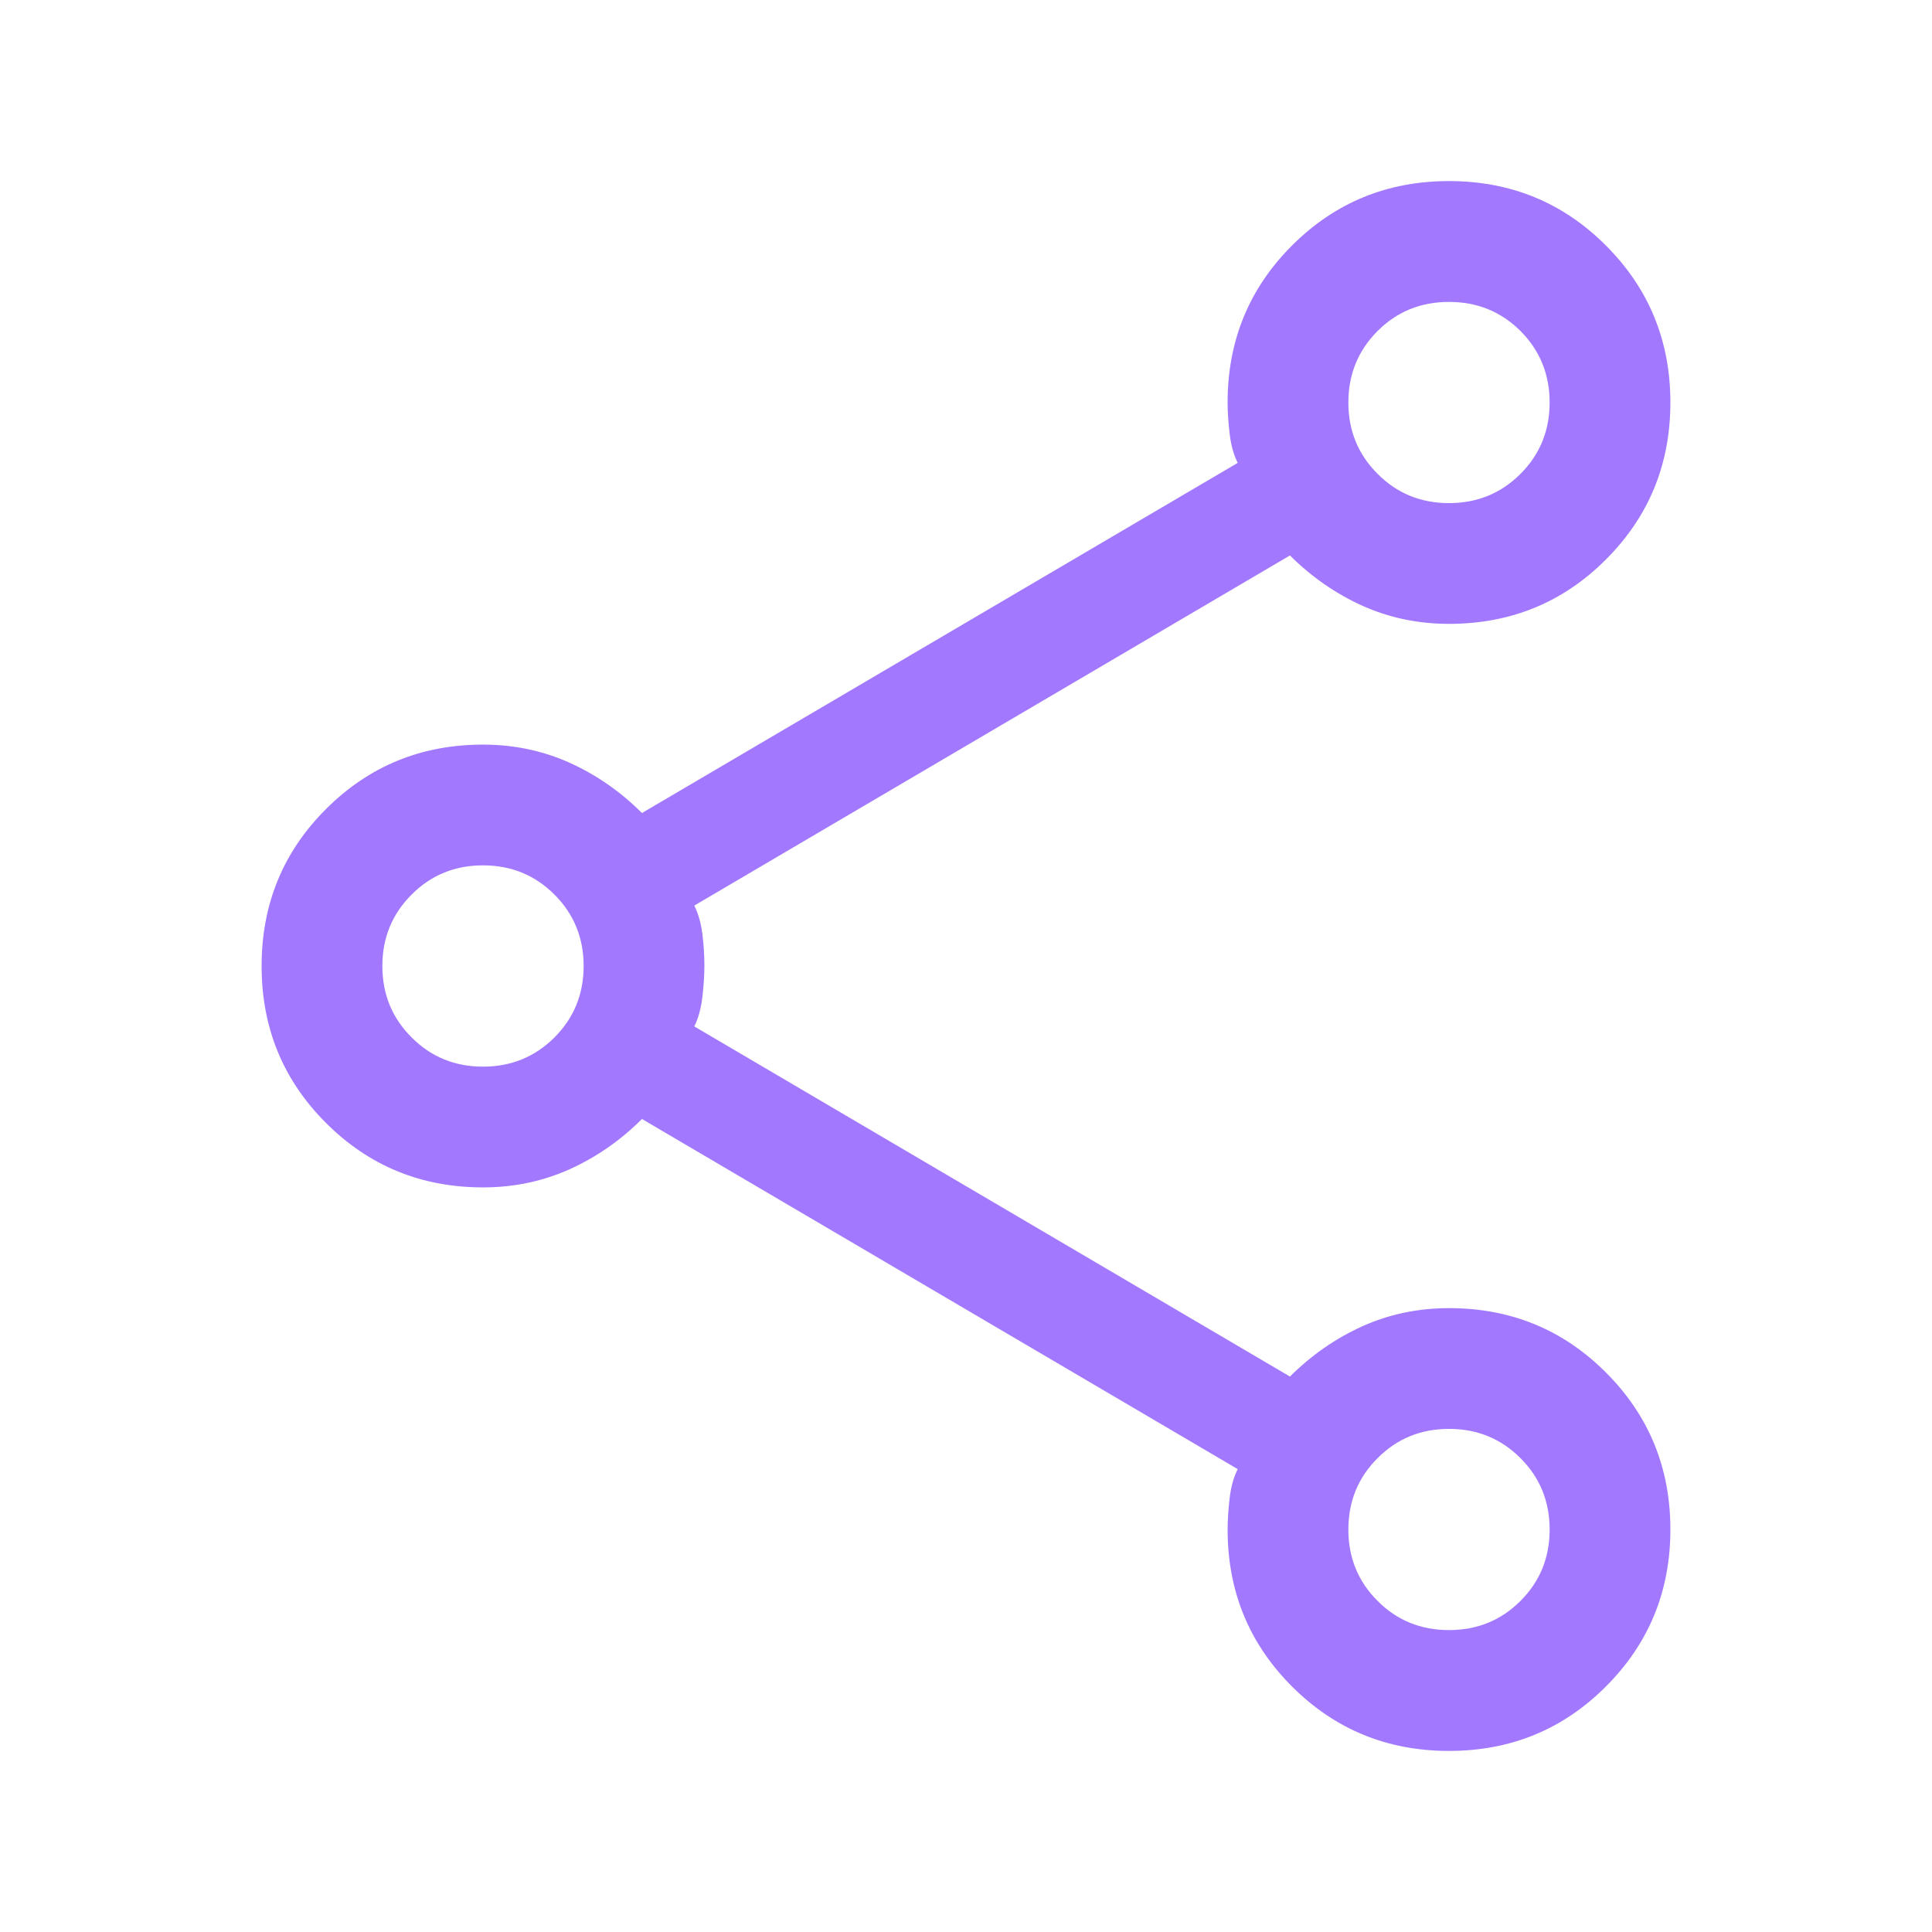 <svg width="22" height="22" viewBox="0 0 22 22" fill="none" xmlns="http://www.w3.org/2000/svg">
<mask id="mask0_4180_2401" style="mask-type:alpha" maskUnits="userSpaceOnUse" x="0" y="0" width="22" height="22">
<rect width="22" height="22" fill="#D9D9D9"/>
</mask>
<g mask="url(#mask0_4180_2401)">
<path d="M16.5 19.938C15.797 19.938 15.201 19.693 14.712 19.204C14.223 18.715 13.979 18.119 13.979 17.417C13.979 17.31 13.987 17.191 14.002 17.061C14.017 16.931 14.048 16.821 14.094 16.729L7.31 12.742C7.066 12.986 6.791 13.177 6.485 13.315C6.18 13.452 5.851 13.521 5.5 13.521C4.797 13.521 4.201 13.276 3.712 12.787C3.223 12.299 2.979 11.703 2.979 11C2.979 10.297 3.223 9.701 3.712 9.213C4.201 8.724 4.797 8.479 5.5 8.479C5.851 8.479 6.18 8.548 6.485 8.685C6.791 8.823 7.066 9.014 7.31 9.258L14.094 5.271C14.048 5.179 14.017 5.068 14.002 4.938C13.987 4.809 13.979 4.69 13.979 4.583C13.979 3.881 14.223 3.285 14.712 2.796C15.201 2.307 15.797 2.062 16.5 2.062C17.203 2.062 17.799 2.307 18.287 2.796C18.776 3.285 19.021 3.881 19.021 4.583C19.021 5.286 18.776 5.882 18.287 6.371C17.799 6.86 17.203 7.104 16.5 7.104C16.148 7.104 15.82 7.035 15.514 6.898C15.209 6.76 14.934 6.569 14.689 6.325L7.906 10.312C7.952 10.404 7.982 10.511 7.998 10.633C8.013 10.756 8.021 10.878 8.021 11C8.021 11.107 8.013 11.225 7.998 11.355C7.982 11.485 7.952 11.596 7.906 11.688L14.689 15.675C14.934 15.431 15.209 15.24 15.514 15.102C15.82 14.965 16.148 14.896 16.5 14.896C17.203 14.896 17.799 15.14 18.287 15.629C18.776 16.118 19.021 16.714 19.021 17.417C19.021 18.119 18.776 18.715 18.287 19.204C17.799 19.693 17.203 19.938 16.5 19.938ZM16.5 5.729C16.821 5.729 17.092 5.618 17.314 5.396C17.535 5.175 17.646 4.904 17.646 4.583C17.646 4.263 17.535 3.991 17.314 3.769C17.092 3.548 16.821 3.438 16.5 3.438C16.179 3.438 15.908 3.548 15.687 3.769C15.465 3.991 15.354 4.263 15.354 4.583C15.354 4.904 15.465 5.175 15.687 5.396C15.908 5.618 16.179 5.729 16.5 5.729ZM5.5 12.146C5.821 12.146 6.092 12.035 6.314 11.813C6.535 11.592 6.646 11.321 6.646 11C6.646 10.679 6.535 10.408 6.314 10.187C6.092 9.965 5.821 9.854 5.5 9.854C5.179 9.854 4.908 9.965 4.687 10.187C4.465 10.408 4.354 10.679 4.354 11C4.354 11.321 4.465 11.592 4.687 11.813C4.908 12.035 5.179 12.146 5.5 12.146ZM16.5 18.562C16.821 18.562 17.092 18.452 17.314 18.23C17.535 18.009 17.646 17.738 17.646 17.417C17.646 17.096 17.535 16.825 17.314 16.604C17.092 16.382 16.821 16.271 16.5 16.271C16.179 16.271 15.908 16.382 15.687 16.604C15.465 16.825 15.354 17.096 15.354 17.417C15.354 17.738 15.465 18.009 15.687 18.23C15.908 18.452 16.179 18.562 16.5 18.562Z" fill="#A278FF"/>
</g>
</svg>
